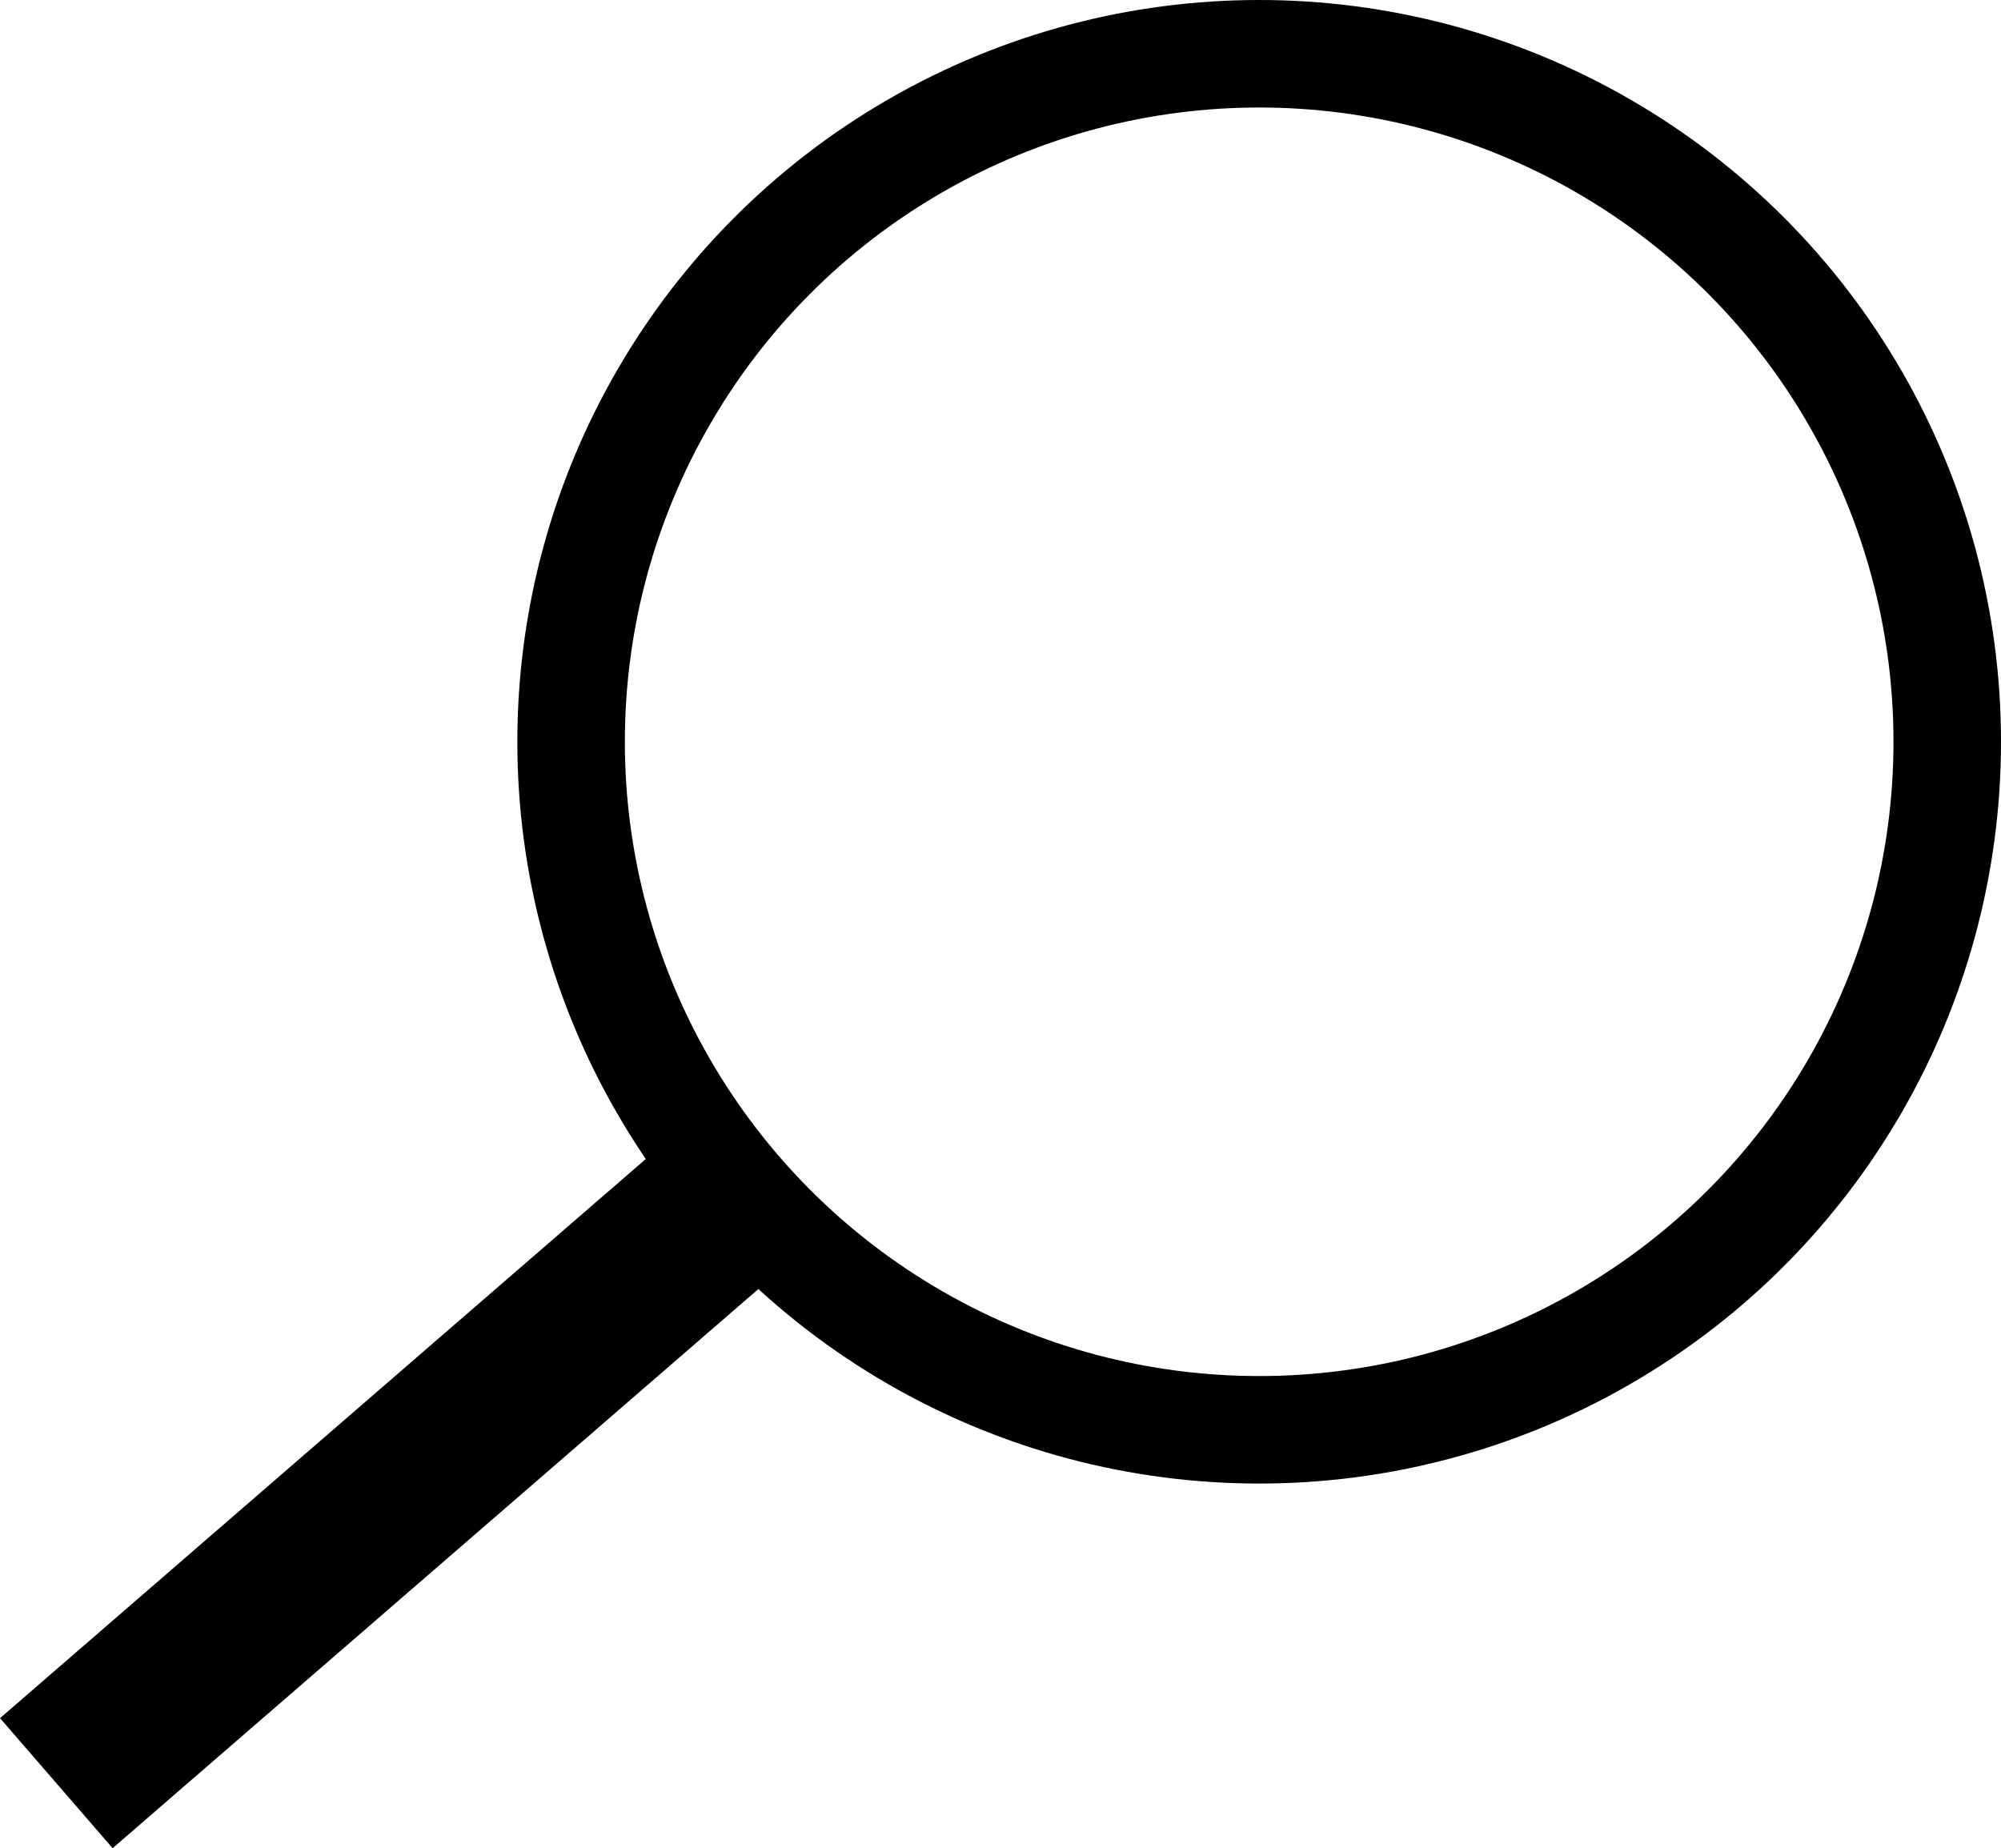 <svg id="Layer_1" data-name="Layer 1" xmlns="http://www.w3.org/2000/svg" viewBox="0 0 186.12 171.92"><defs><style>.cls-1,.cls-2{fill:none;stroke:#000;stroke-miterlimit:10;}.cls-1{stroke-width:10px;}.cls-2{stroke-width:16px;}</style></defs><title>mag</title><circle class="cls-1" cx="117.12" cy="69" r="64"/><line class="cls-2" x1="5.24" y1="165.87" x2="68.73" y2="110.89"/></svg>